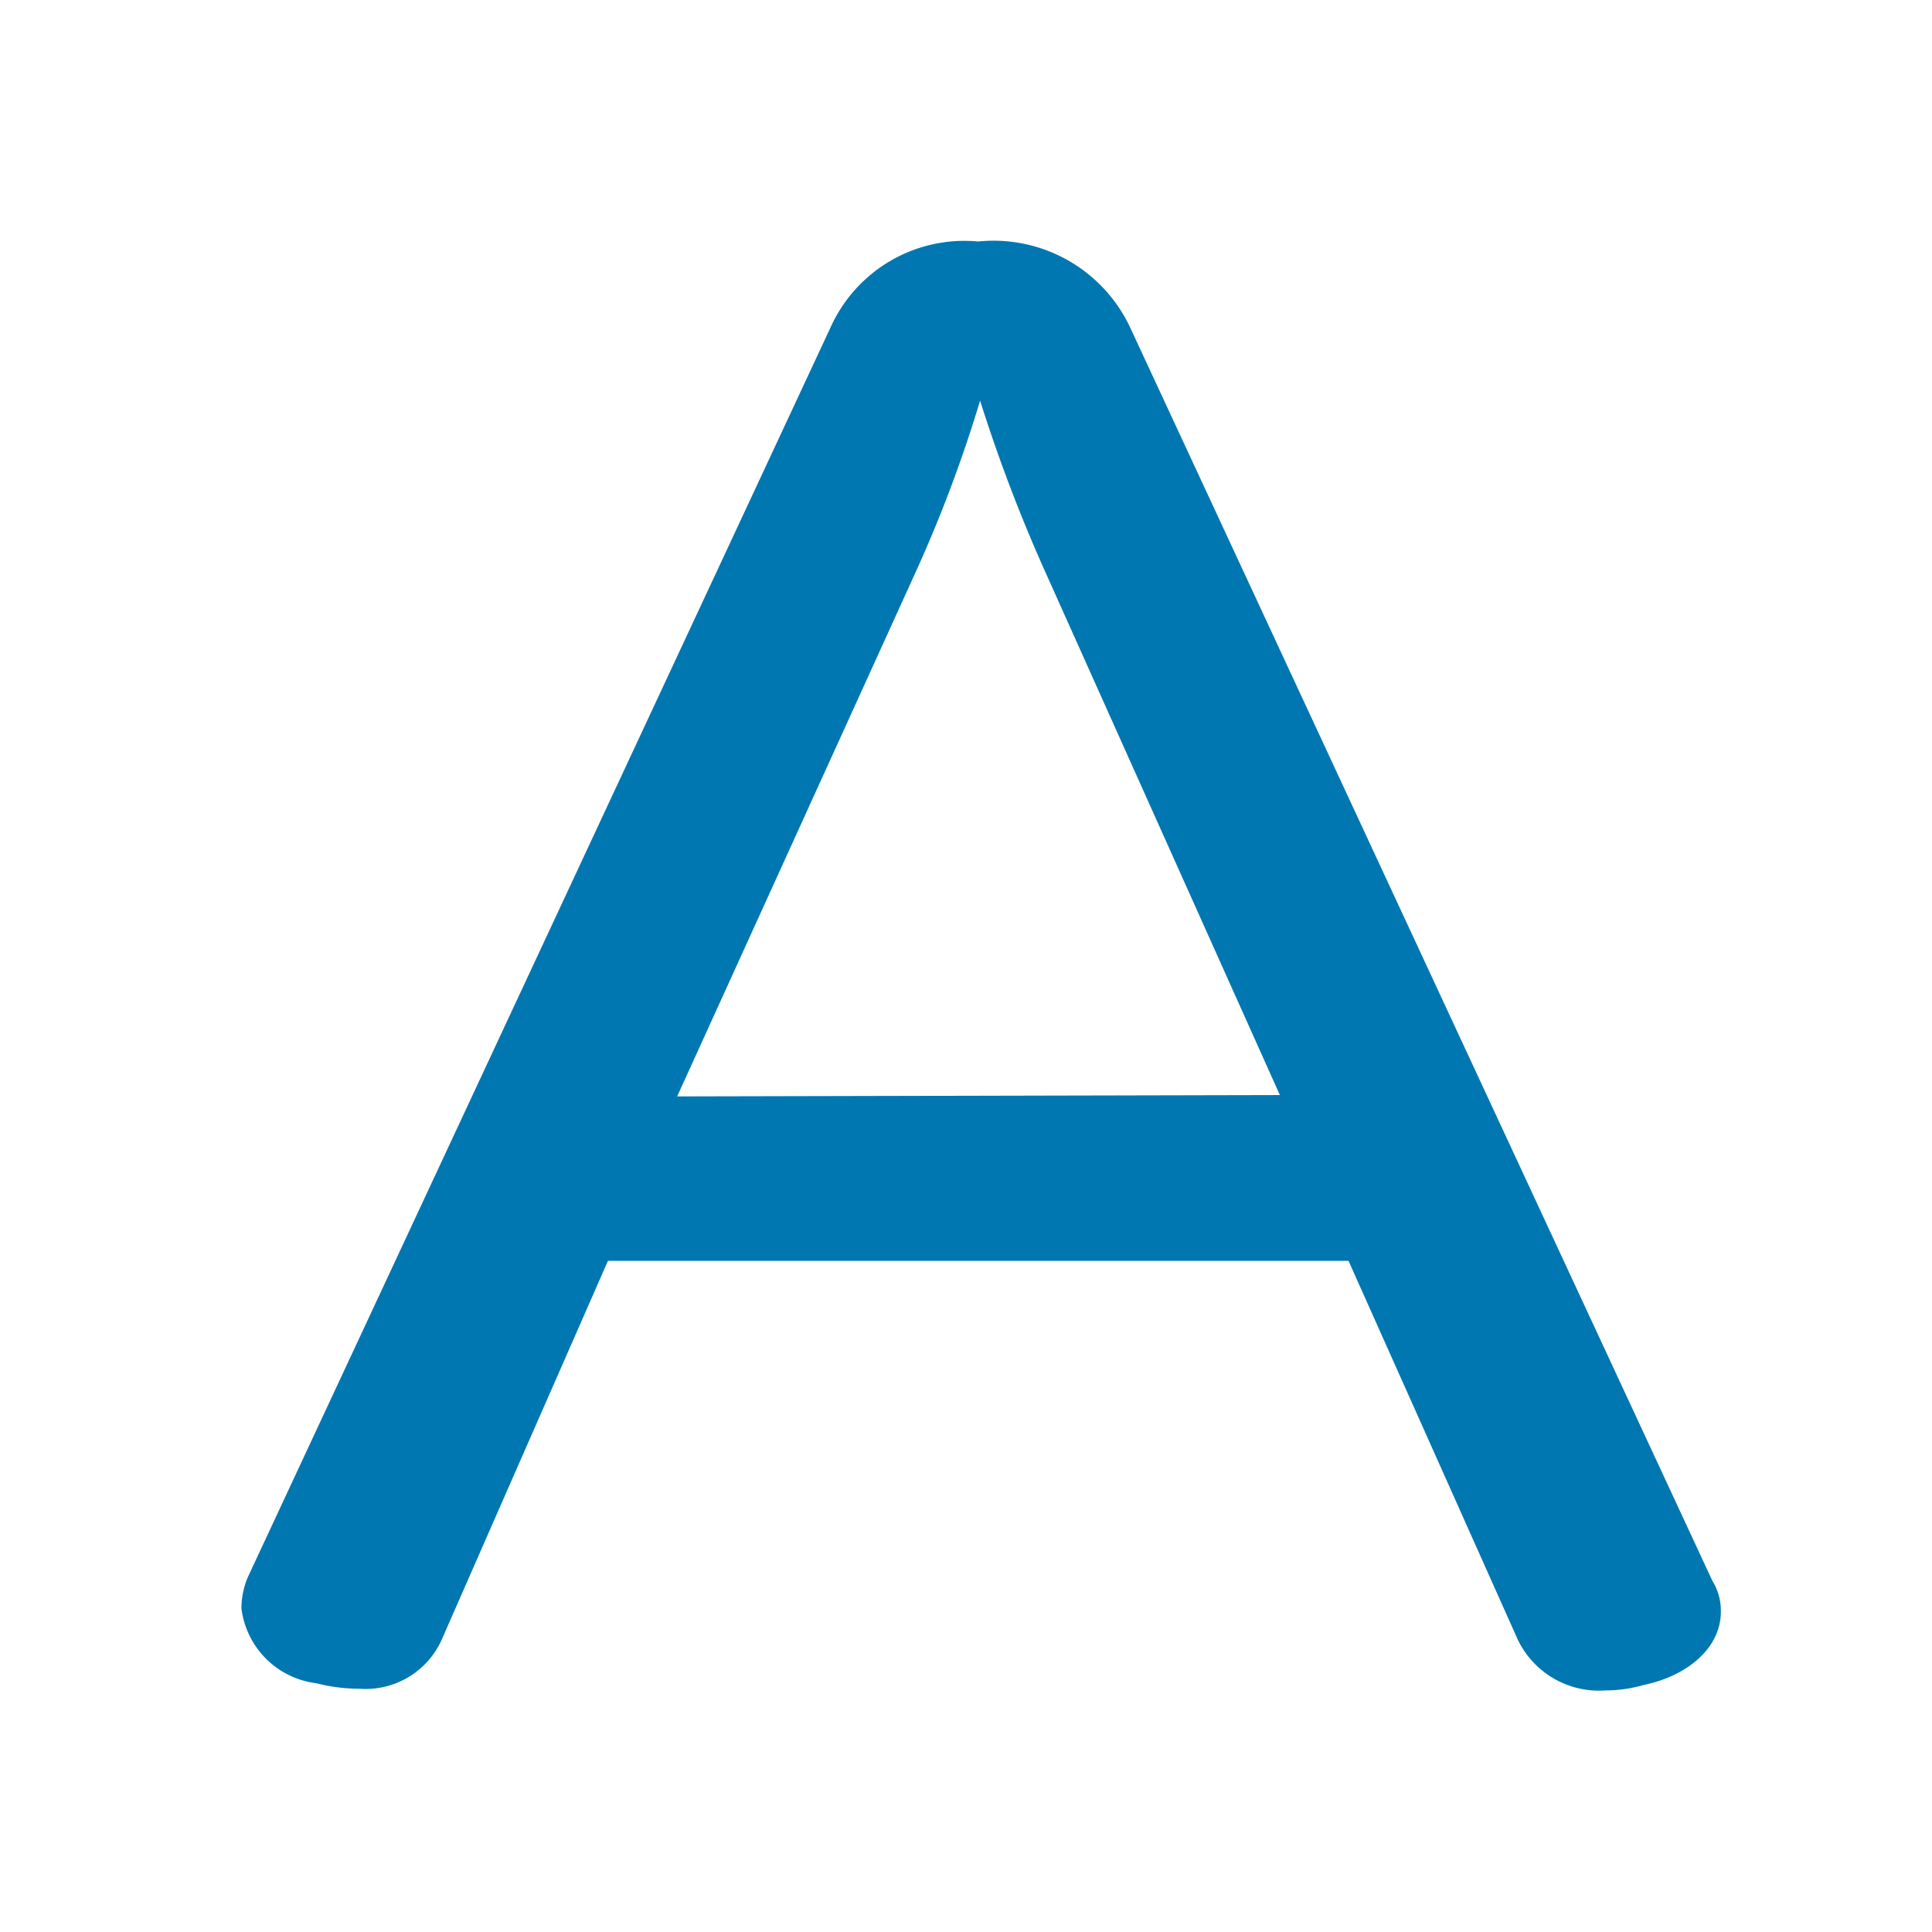 <svg xmlns="http://www.w3.org/2000/svg" width="24" height="24" viewBox="0 0 24 24"><defs><style>.a{fill:#fff;}.b{fill:#0077b1;}</style></defs><g transform="translate(-1270 -414)"><rect class="a" width="24" height="24" transform="translate(1270 414)"/><g transform="translate(1273 416.755)"><path class="b" d="M1003.182,432.522a1.036,1.036,0,0,1-1.037.637,2.151,2.151,0,0,1-.532-.068,1.069,1.069,0,0,1-.931-.932,1.006,1.006,0,0,1,.08-.387L1008,416.249a1.823,1.823,0,0,1,1.834-1.068,1.874,1.874,0,0,1,1.888,1.068l7.232,15.568a.709.709,0,0,1,.106.386c0,.455-.425.8-.957.909a1.726,1.726,0,0,1-.478.068,1.118,1.118,0,0,1-1.09-.636l-2.1-4.7h-9.2Zm10.4-6.738-2.9-6.467a19.771,19.771,0,0,1-.824-2.159,16.989,16.989,0,0,1-.824,2.182l-2.939,6.461Z" transform="translate(-1000.683 -414.936)"/></g></g></svg>